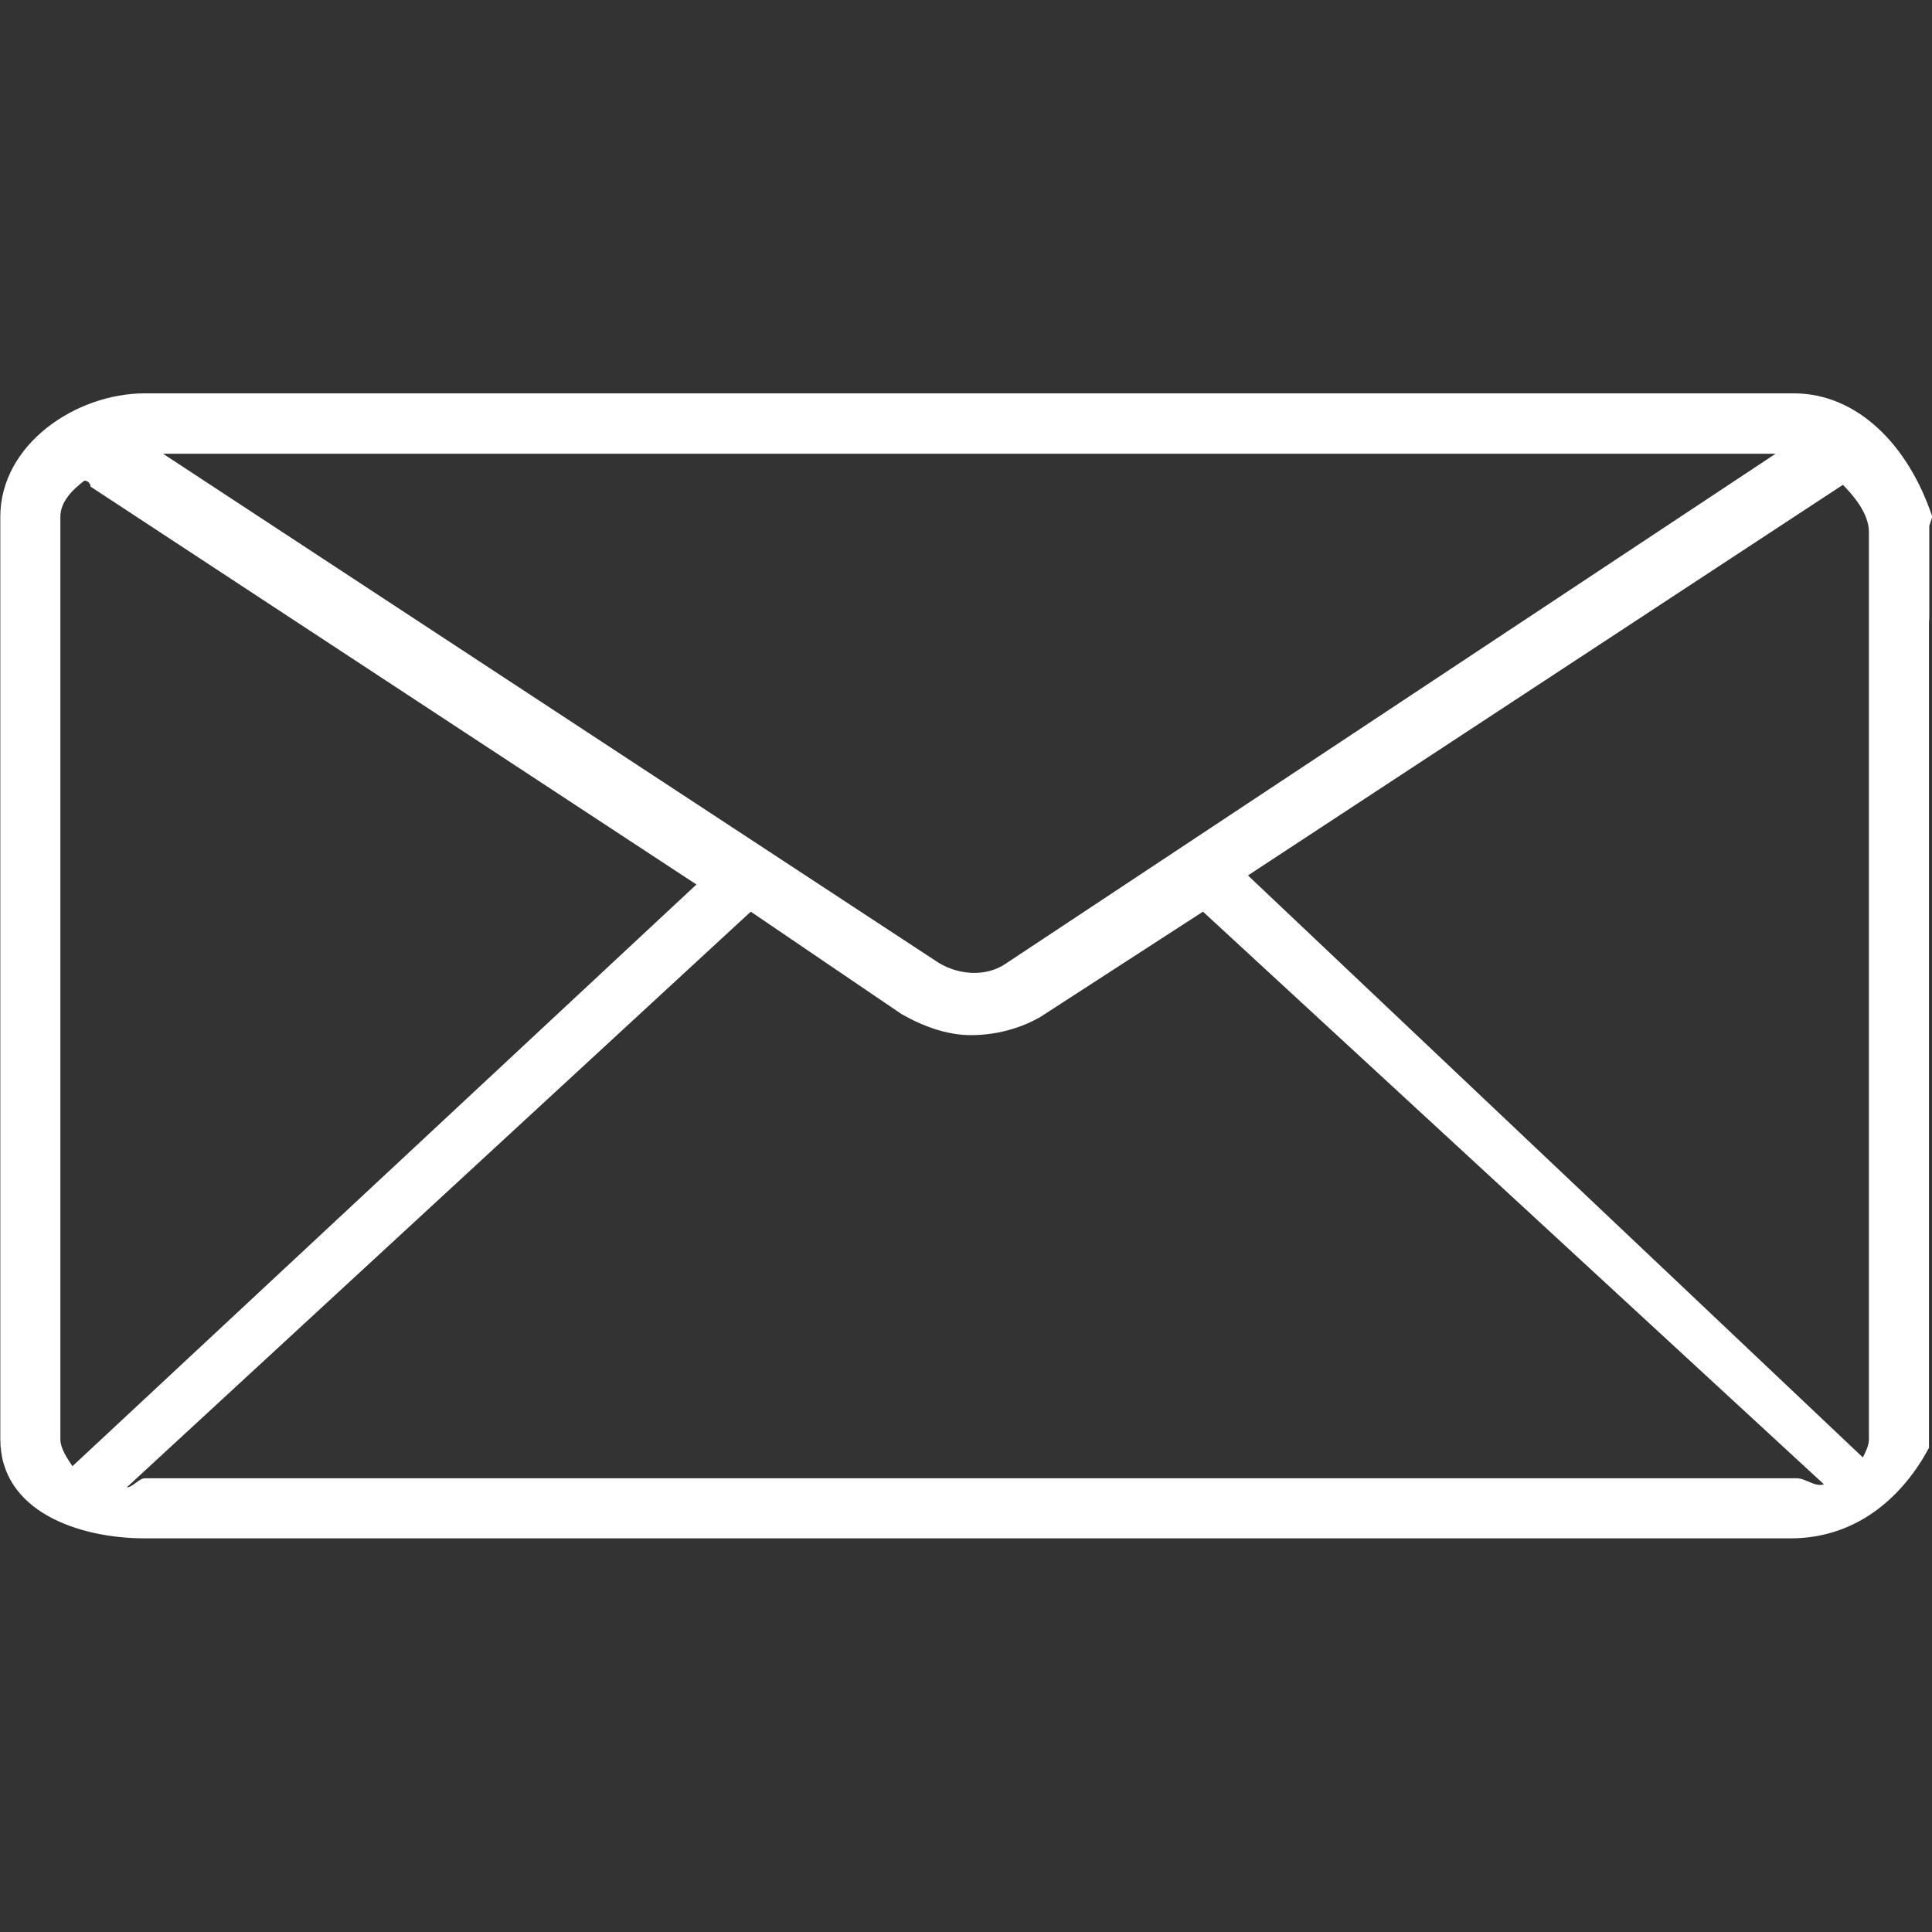<?xml version="1.0" encoding="utf-8"?>
<!-- Generator: Adobe Illustrator 19.2.1, SVG Export Plug-In . SVG Version: 6.00 Build 0)  -->
<svg version="1.1" id="Layer_1" xmlns="http://www.w3.org/2000/svg" xmlns:xlink="http://www.w3.org/1999/xlink" x="0px" y="0px"
	 width="640px" height="640px" viewBox="0 0 640 640" style="enable-background:new 0 0 640 640;" xml:space="preserve">
<rect x="0" y="0" width="640" height="640" fill="#333333" stroke="none"/>
<style type="text/css">
	.st0{fill:#FFFFFF;}
</style>
<path class="st0" d="M639.1,203.2L639.1,203.2v-29l1-3c-8-24-25-40.9-45.9-40.9H48c-23,0-47.9,17-47.9,40.9v305.5
	c0,24,26,32.9,47.9,32.9h545.1c23,0,37.9-15,45.9-30v1V206.2C639.1,205.2,639.1,204.2,639.1,203.2z M619.1,205.2
	C619.1,205.2,619.1,206.2,619.1,205.2v271.6c0,2-1,4-2,6L413.4,290l197.7-129.8h-1c4,4,9,10,9,16v25
	C619.1,203.2,619.1,204.2,619.1,205.2z M54,150.3h534.2L333.5,319c-7,5-17,4-24-1L54,150.3z M20,171.2c0-5,4-9,8-12c1,0,2,1,2,2
	L230.7,293L24,485.7c-2-3-4-6-4-9V171.2z M48,489.7c-2,0-4,3-6,3L248.7,302l49.9,33.9c7,4,15,7,23,7s16-2,23-6l53.9-34.9
	l205.7,189.7c-3,1-6-2-9-2H48z"/>
</svg>
